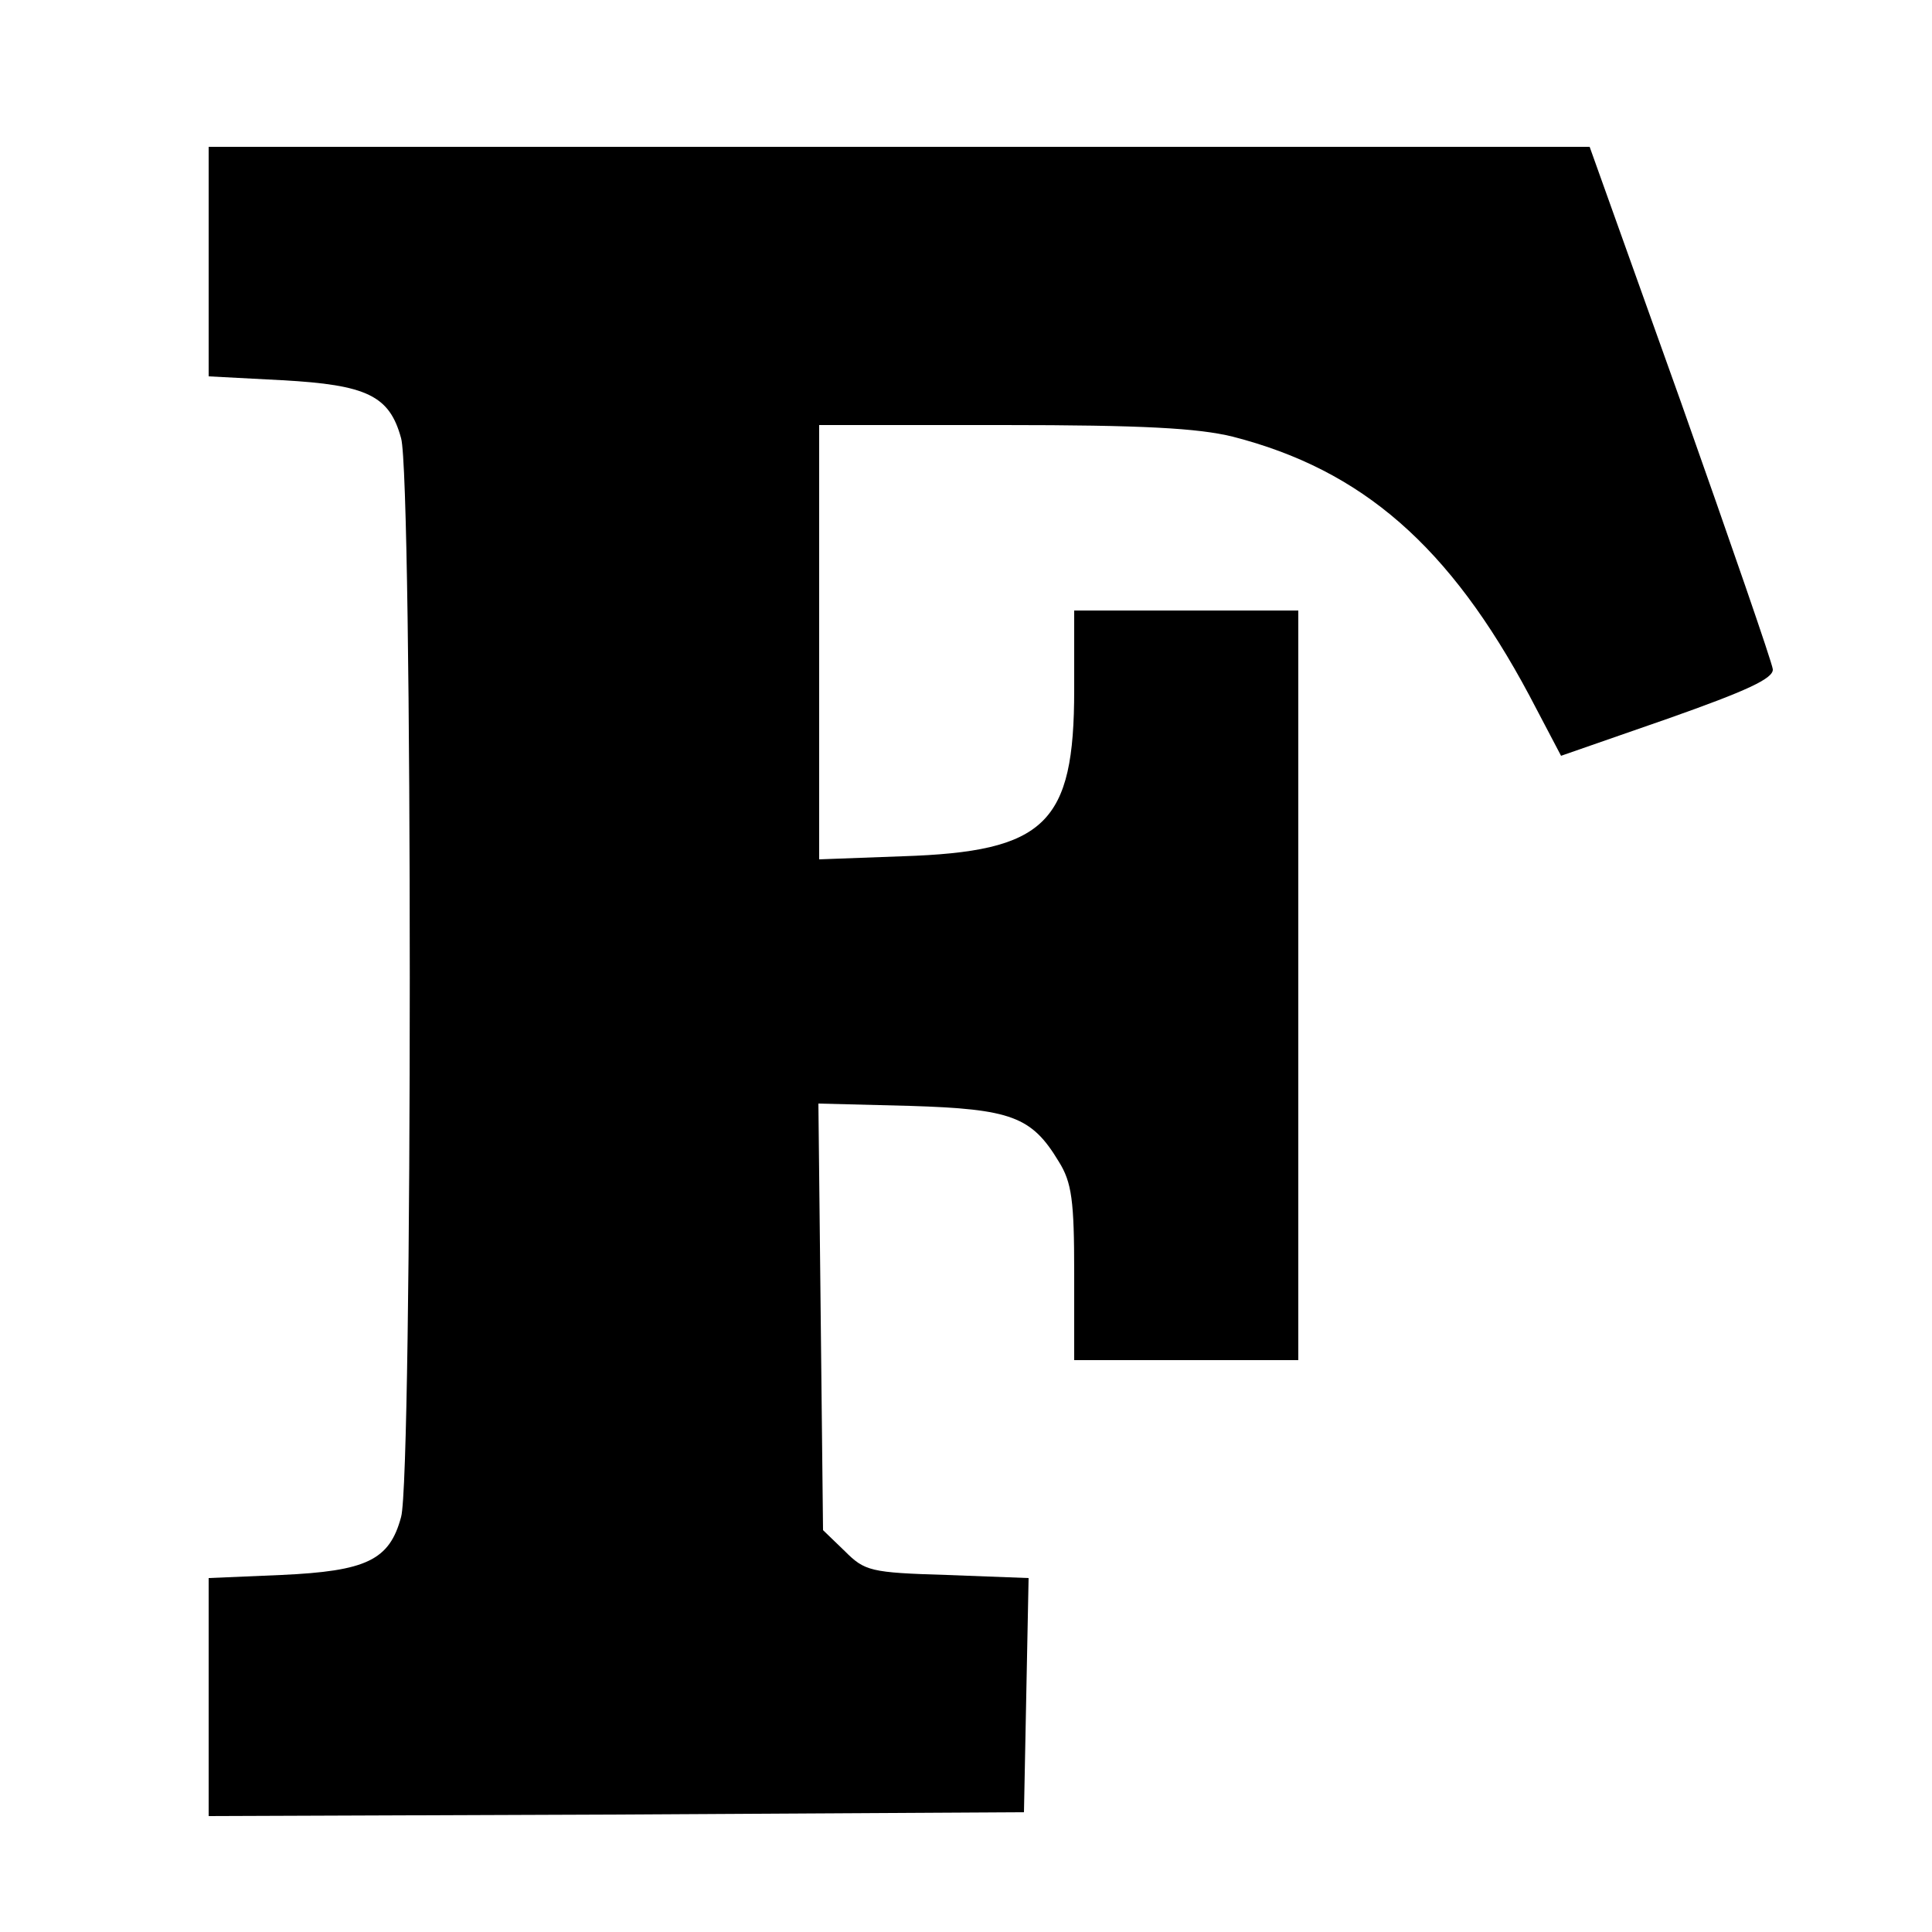 <?xml version="1.0" standalone="no"?>
<!DOCTYPE svg PUBLIC "-//W3C//DTD SVG 20010904//EN"
 "http://www.w3.org/TR/2001/REC-SVG-20010904/DTD/svg10.dtd">
<svg version="1.0" xmlns="http://www.w3.org/2000/svg"
 width="250pt" height="250pt" viewBox="0 0 250 250"
 preserveAspectRatio="xMidYMid meet">
<g transform="translate(0,250) scale(0.1,-0.1)"
fill="#000000" stroke="none">
<path d="M270 2161 l0 -148 95 -5 c110 -6 139 -20 154 -75 15 -52 15 -1344 0
-1396 -15 -56 -45 -70 -155 -75 l-94 -4 0 -154 0 -154 528 2 527 3 3 152 3
151 -106 4 c-99 3 -106 5 -132 31 l-28 27 -3 276 -3 276 118 -3 c132 -4 158
-14 193 -72 17 -27 20 -51 20 -144 l0 -113 145 0 145 0 0 485 0 485 -145 0
-145 0 0 -103 c0 -173 -37 -209 -222 -215 l-108 -4 0 281 0 281 238 0 c181 0
252 -4 297 -15 168 -43 281 -142 384 -335 l41 -78 138 48 c102 36 137 52 136
64 -1 9 -55 165 -119 346 l-118 330 -893 0 -894 0 0 -149z"/>
</g>
</svg>
